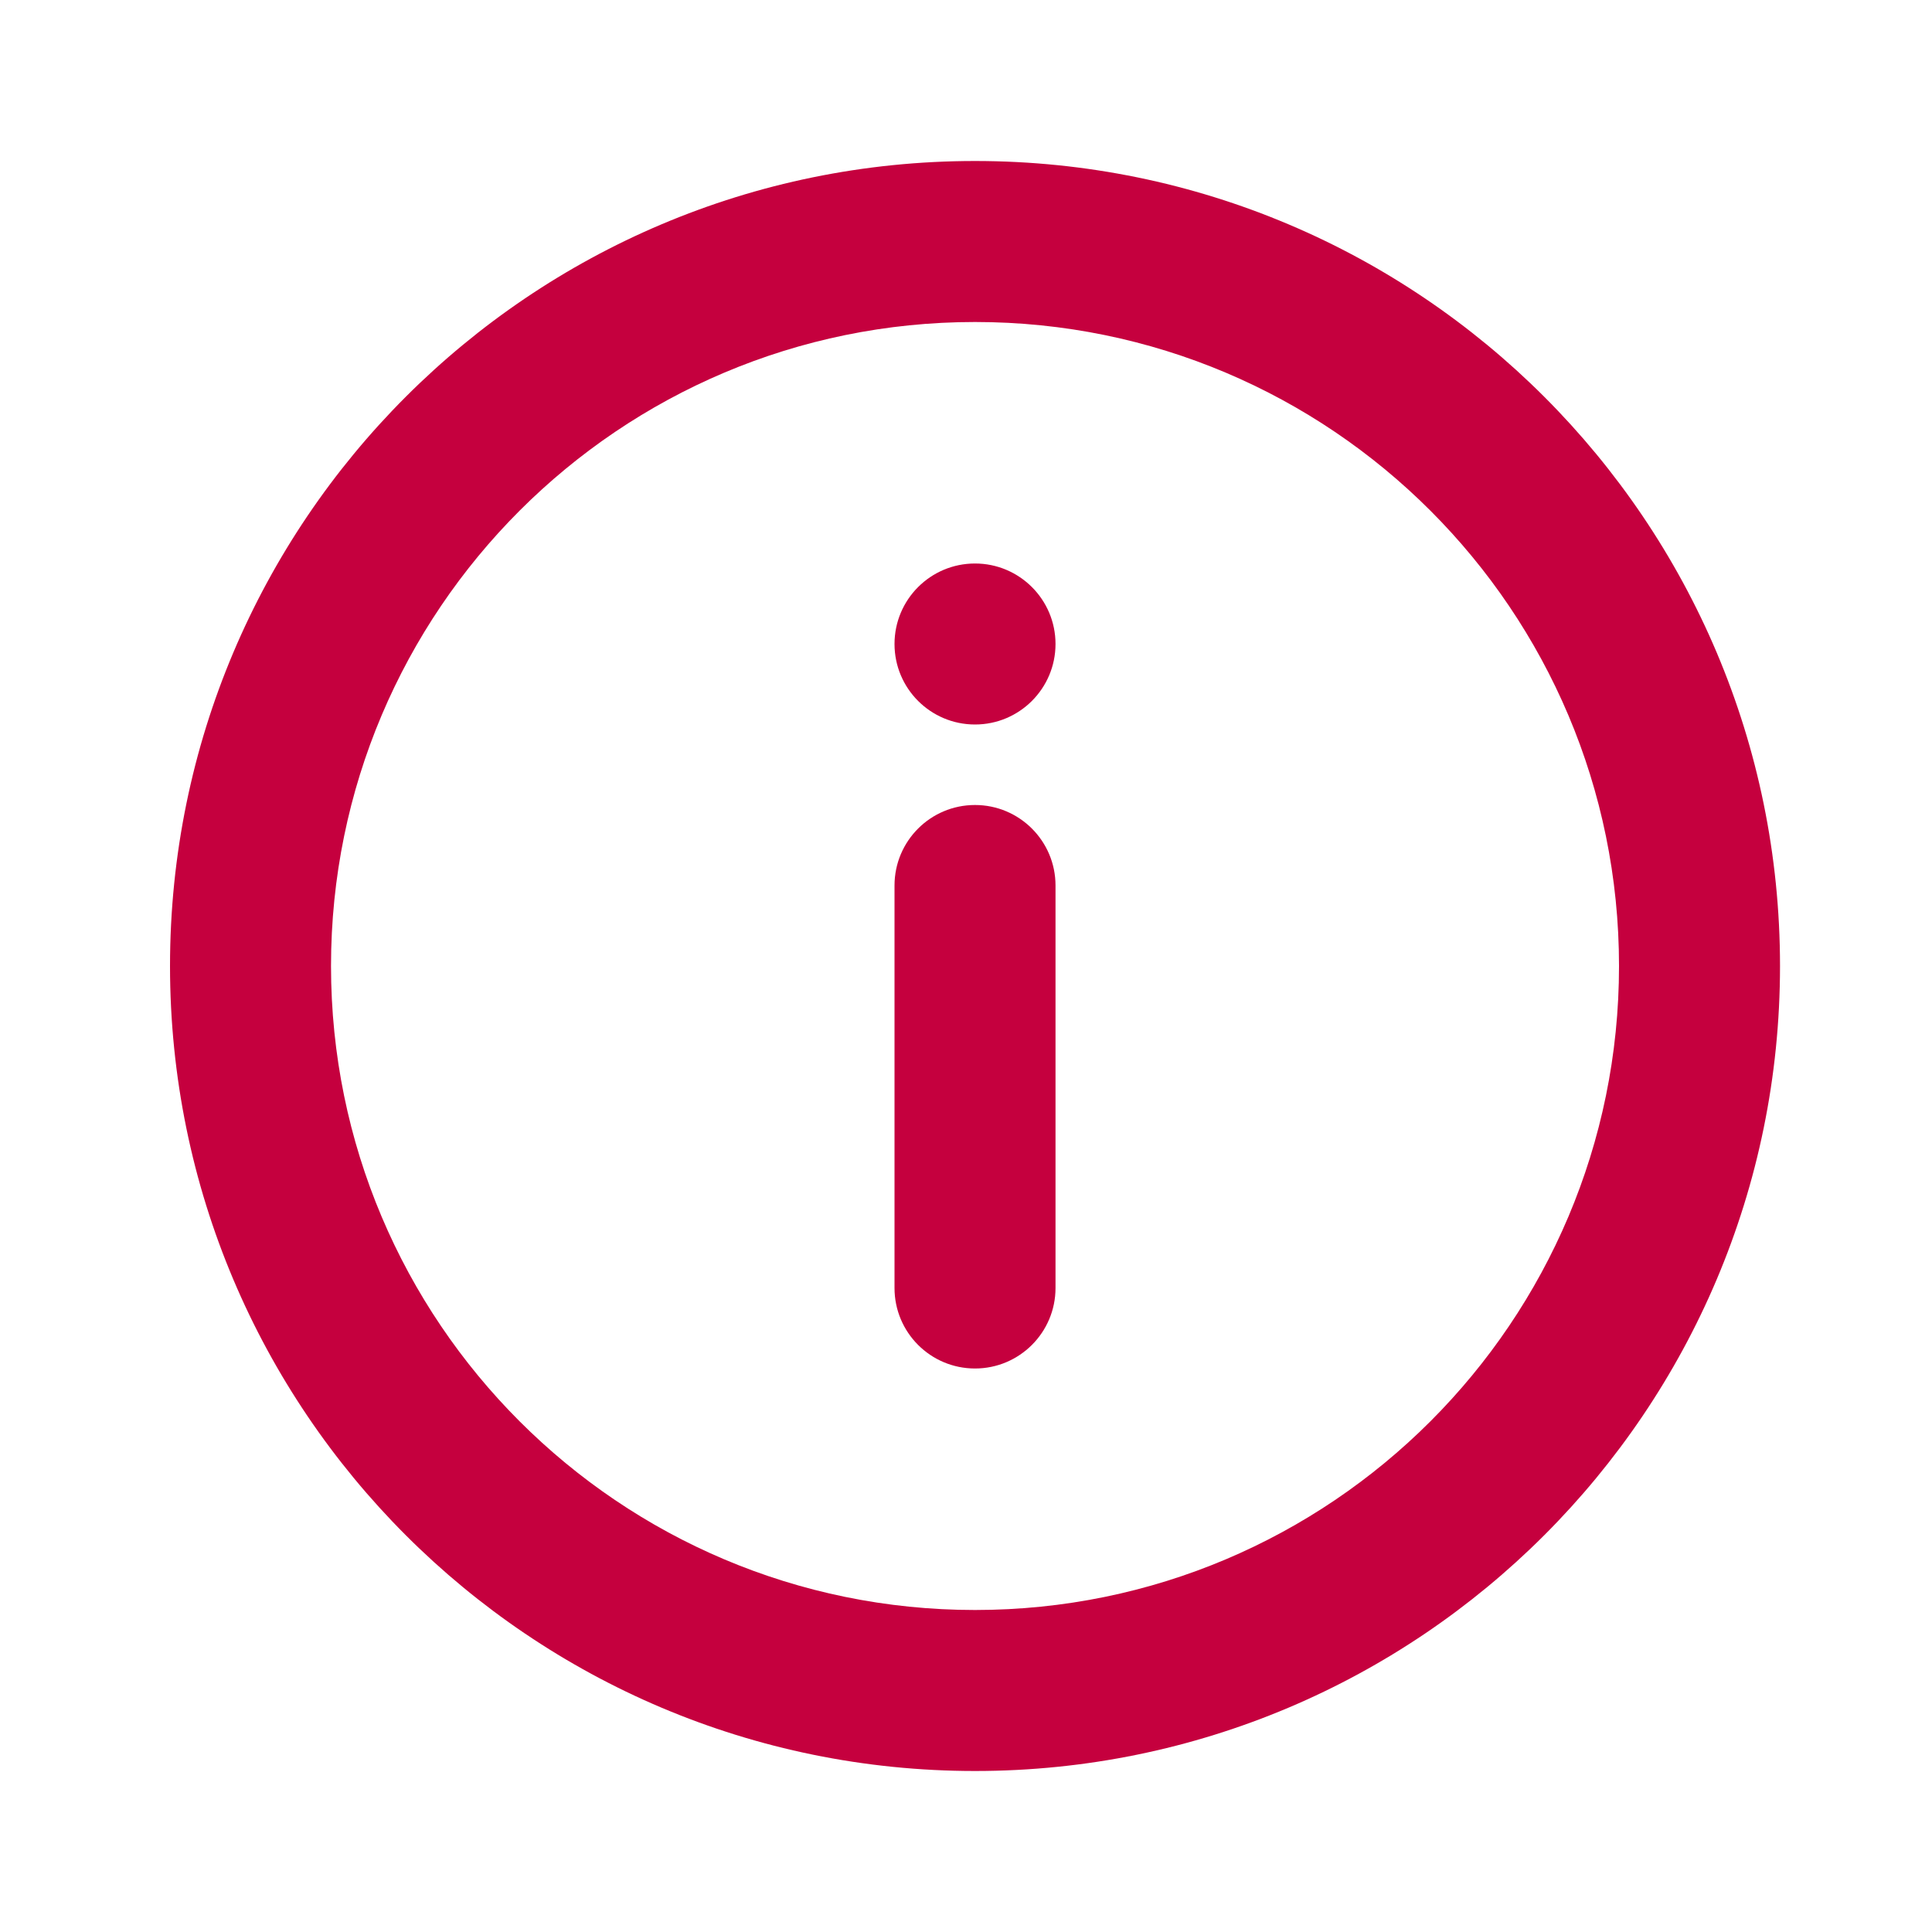 <svg width="24" height="24" viewBox="0 0 24 24" fill="none" xmlns="http://www.w3.org/2000/svg">
<path d="M13.112 8C13.112 7.448 12.664 7 12.112 7C11.559 7 11.112 7.448 11.112 8C11.112 8.552 11.559 9 12.112 9C12.664 9 13.112 8.552 13.112 8Z" fill="#C5003E"/>
<path d="M13.112 16C13.112 16.552 12.664 17 12.112 17C11.559 17 11.112 16.552 11.112 16V11C11.112 10.448 11.559 10 12.112 10C12.664 10 13.112 10.448 13.112 11V16Z" fill="#C5003E"/>
<path fill-rule="evenodd" clip-rule="evenodd" d="M12.112 2C17.635 2 22.112 6.477 22.112 12C22.112 17.523 17.635 22 12.112 22C6.589 22 2.112 17.523 2.112 12C2.112 6.477 6.589 2 12.112 2ZM12.112 4C16.53 4 20.112 7.582 20.112 12C20.112 16.418 16.53 20 12.112 20C7.694 20 4.112 16.418 4.112 12C4.112 7.582 7.694 4 12.112 4Z" fill="#C5003E"/>
</svg>
